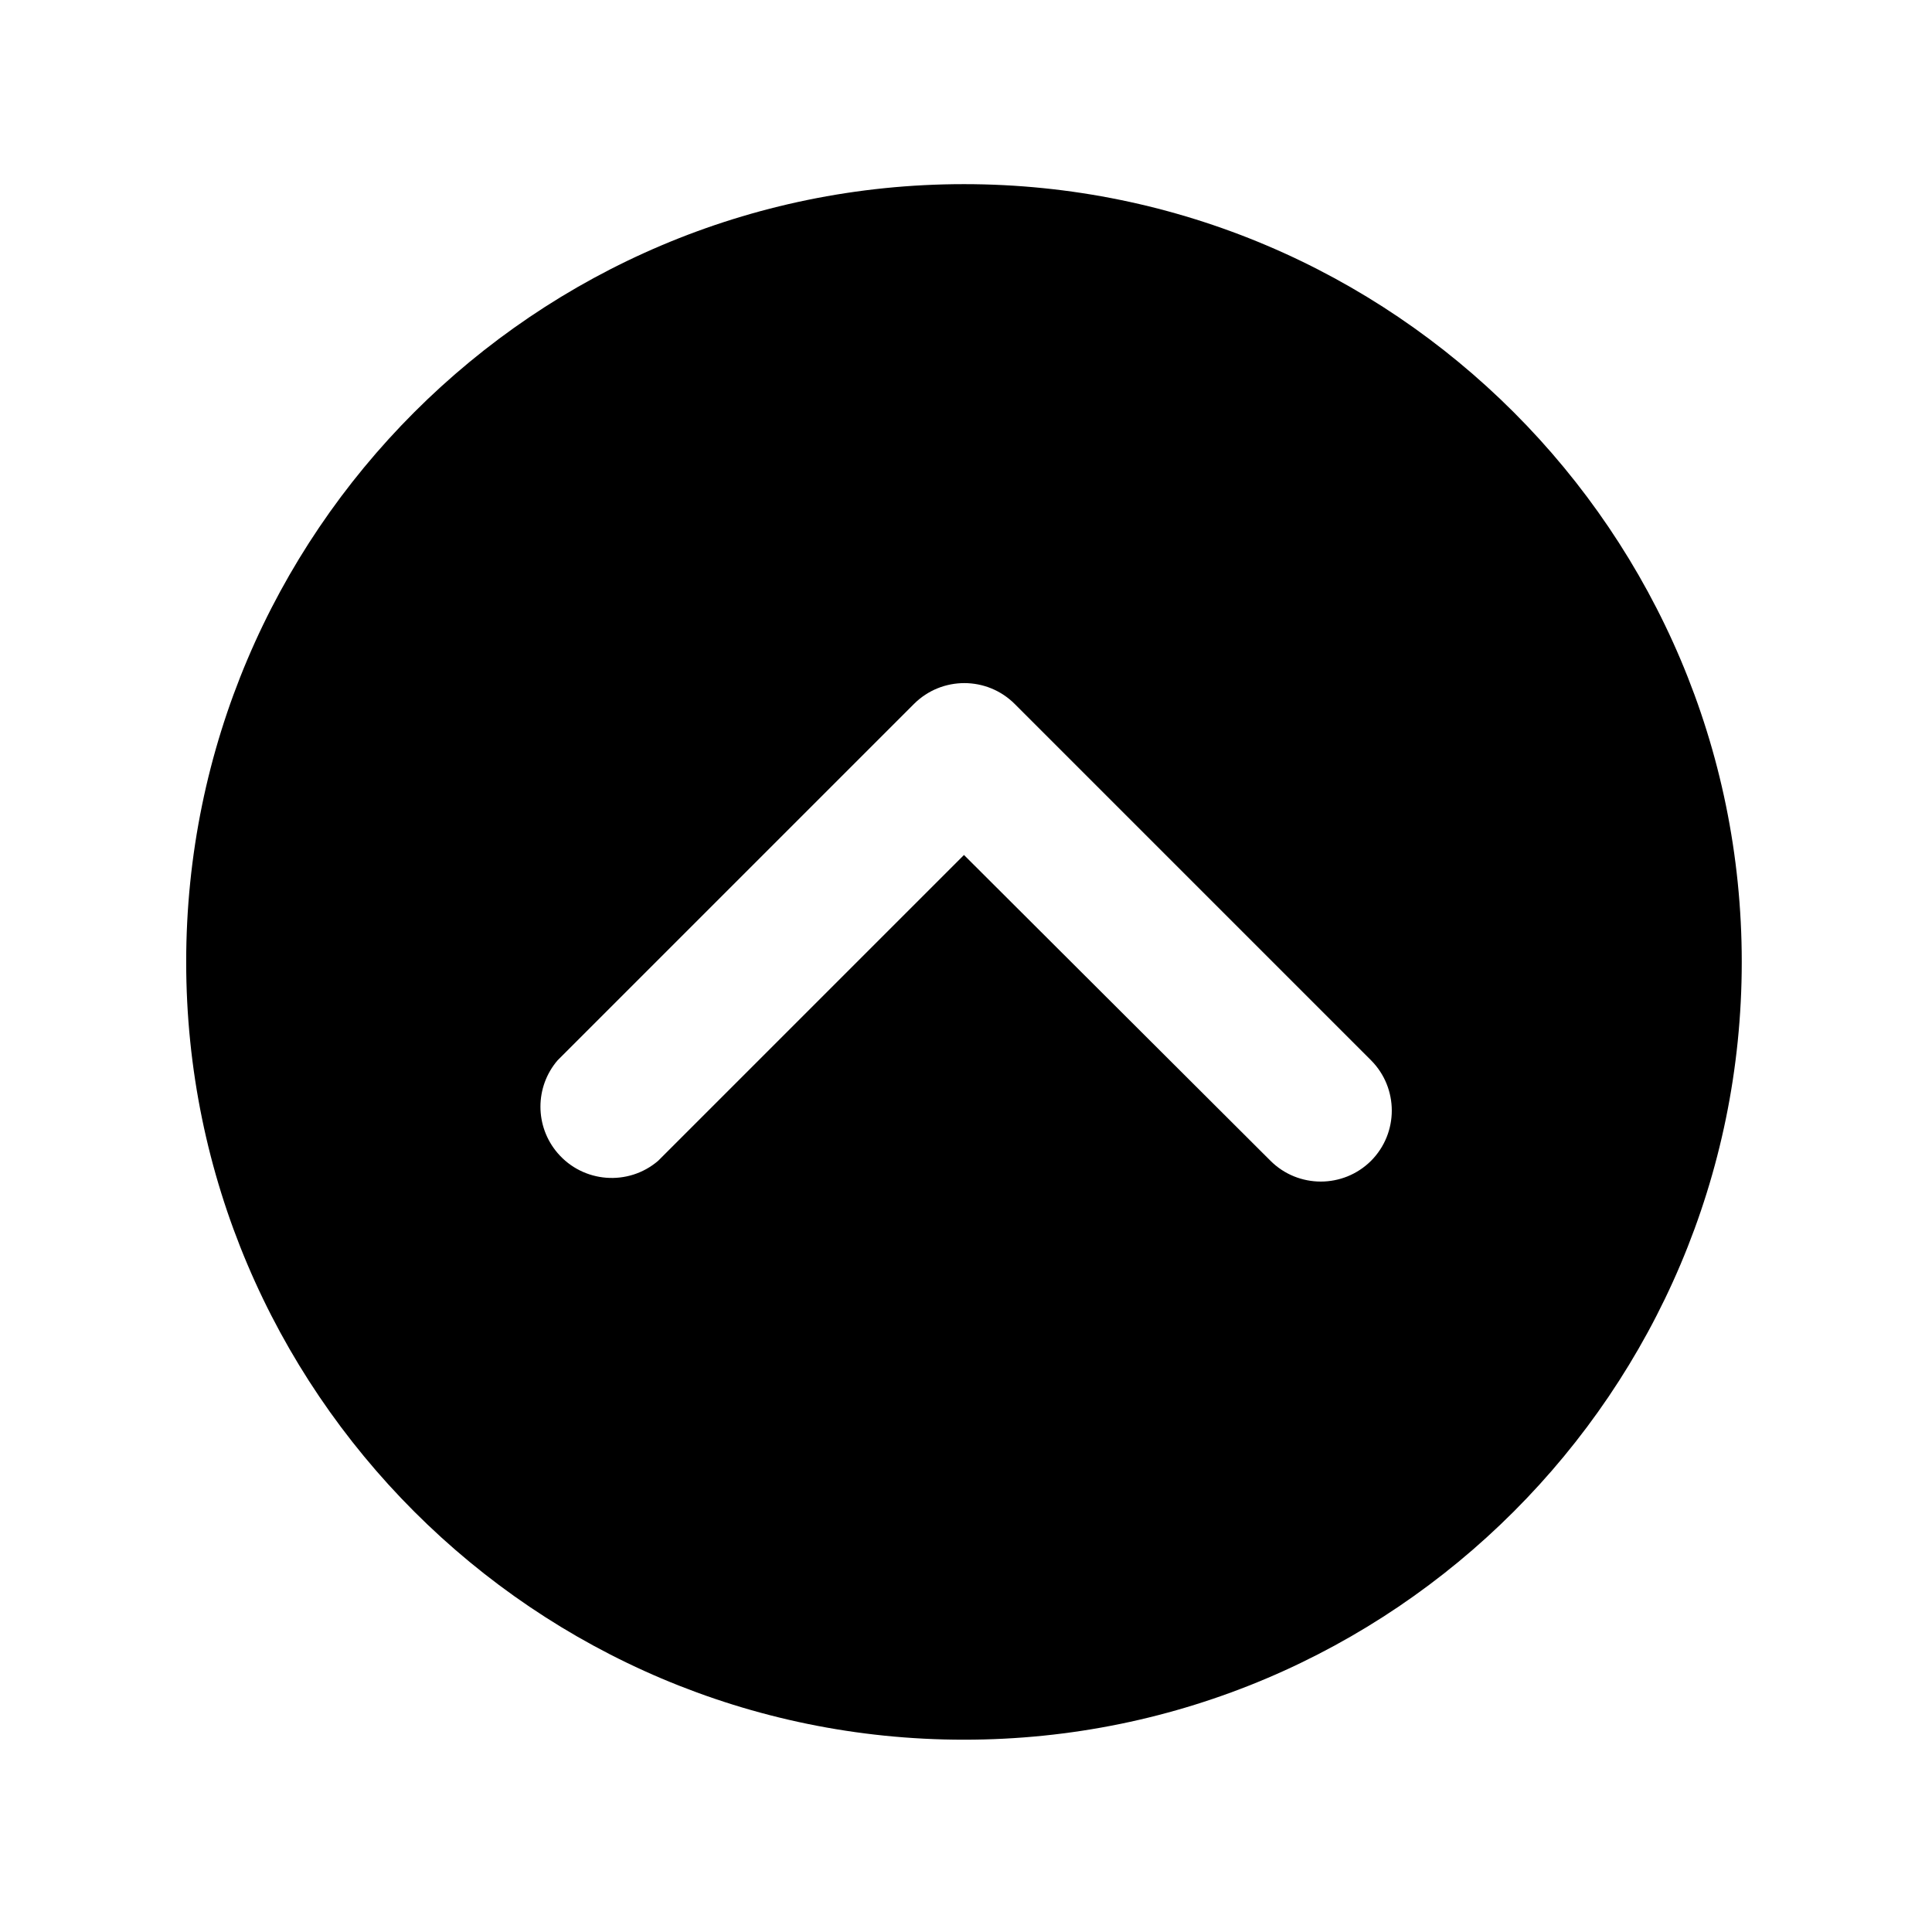 <?xml version="1.0" encoding="UTF-8" standalone="no"?>
<svg    version="1.1" xmlns = "http://www.w3.org/2000/svg" 
     xmlns:xlink = "http://www.w3.org/1999/xlink" x="0px" y="0px"
         viewBox="0 0 512 512" style="enable-background:new 0 0 512 512;" xml:space="preserve">
         <path
         
         d="m 255.464,48.8 c -113.64,0 -206.122,92.46 -206.122,206.119 0,113.659 92.482,206.119 206.122,206.119 113.64,0 206.119,-92.46 206.119,-206.119 0,-113.659 -92.46,-206.119 -206.119,-206.119 z m 0.093,132.23 c 4.818,0 9.636,1.832 13.321,5.497 l 94.463,94.463 c 7.33,7.368 7.33,19.27 0,26.639 -7.369,7.33 -19.27,7.33 -26.639,0 l -81.238,-81.05 -81.052,81.05 c -7.916,6.783 -19.856,5.858 -26.639,-2.059 -6.064,-7.066 -6.064,-17.515 0,-24.58 l 94.466,-94.463 c 3.684,-3.665 8.501,-5.497 13.318,-5.497 z" />
         </svg>   
